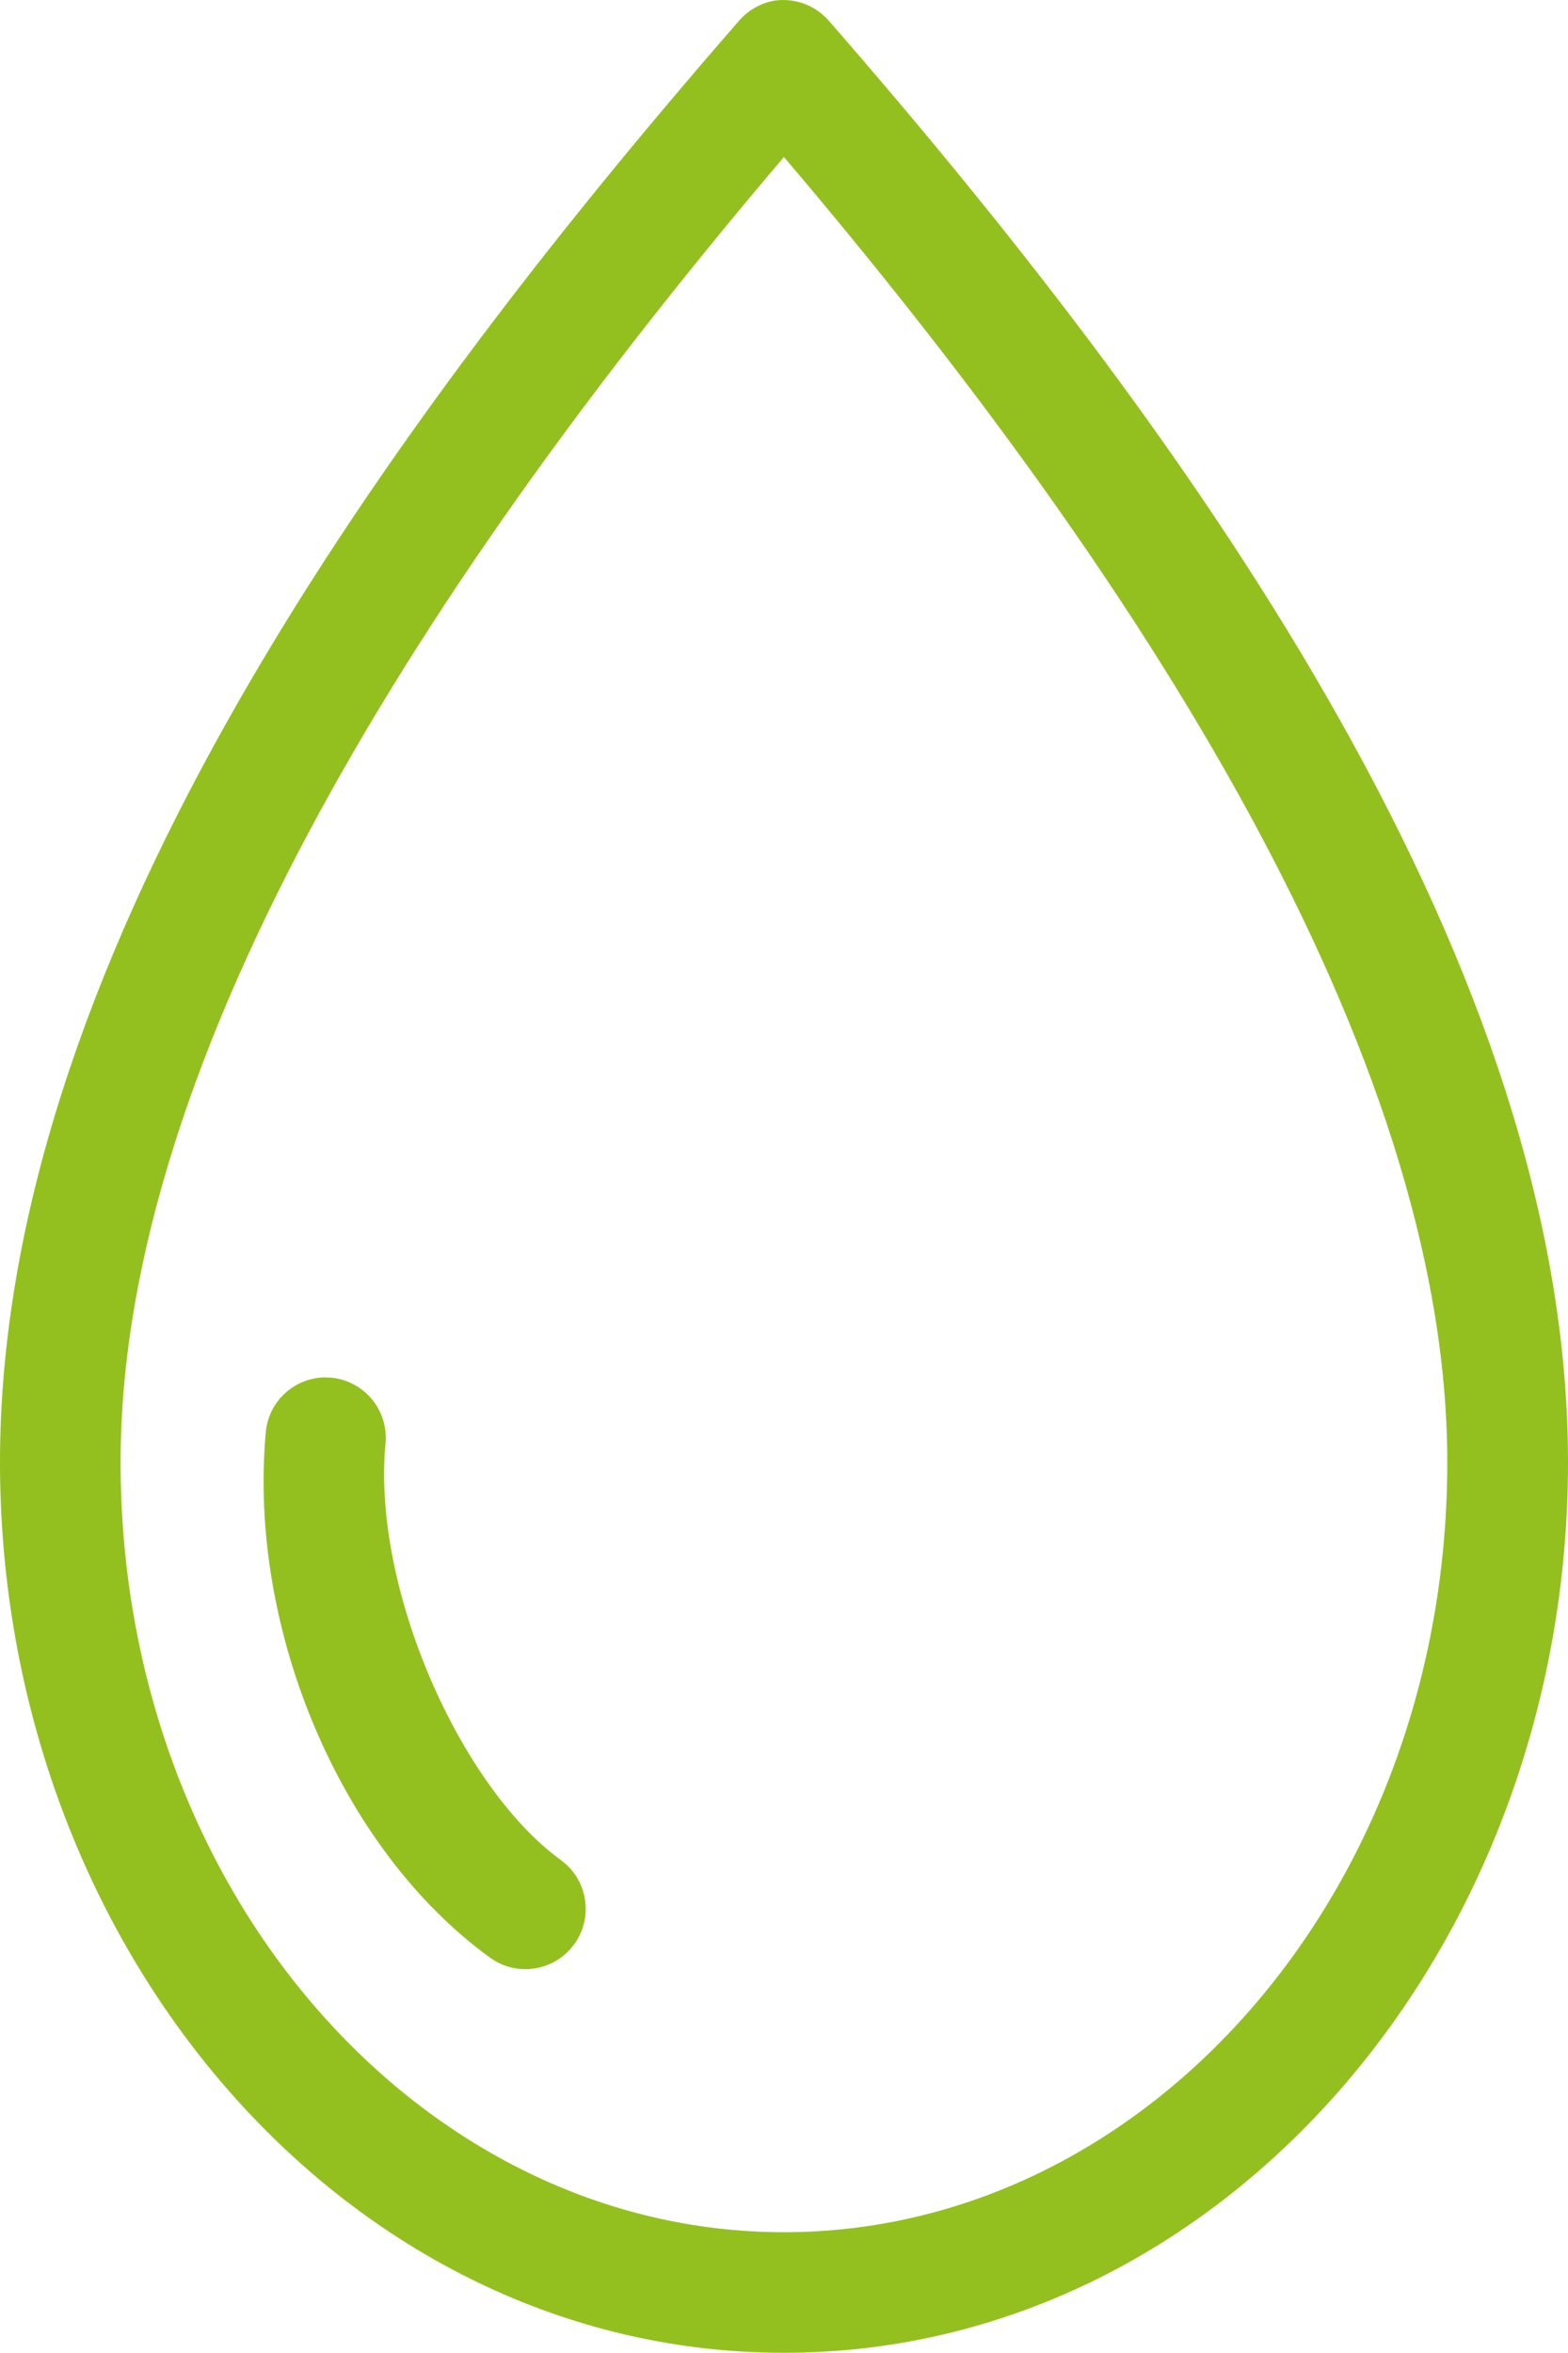<?xml version="1.0" encoding="UTF-8"?> <svg xmlns="http://www.w3.org/2000/svg" id="uuid-8e18ce75-6171-4446-ae6d-35b2e74a616e" data-name="Laag 1" viewBox="0 0 99.982 150"><defs><style> .uuid-bb262815-2320-45bc-9685-c498b5b871dd { fill: #93c01f; } </style></defs><path class="uuid-bb262815-2320-45bc-9685-c498b5b871dd" d="M20.668,87.813c-1.966.058-3.575,1.584-3.724,3.541-1.128,12.565,4.802,26.54,14.24,33.407,1.692,1.286,4.105.946,5.383-.746,1.286-1.692.945-4.105-.746-5.383l-.075-.058c-6.328-4.603-12.009-17.176-11.172-26.499.232-2.106-1.294-4.006-3.4-4.238l-.506-.025ZM49.987,10.009c22.518,26.483,42.298,57.087,42.298,83.212,0,27.42-19.208,49.091-42.298,49.091-23.082,0-42.298-21.671-42.298-49.091,0-26.125,19.781-56.729,42.298-83.212M49.448.031c-.912.141-1.75.614-2.347,1.319C22.924,29.101,0,62.044,0,93.221c0,31.044,22.136,56.779,49.987,56.779,27.859,0,49.995-25.736,49.995-56.779,0-31.176-22.924-64.119-47.109-91.87-.846-.987-2.131-1.485-3.425-1.319"></path></svg> 